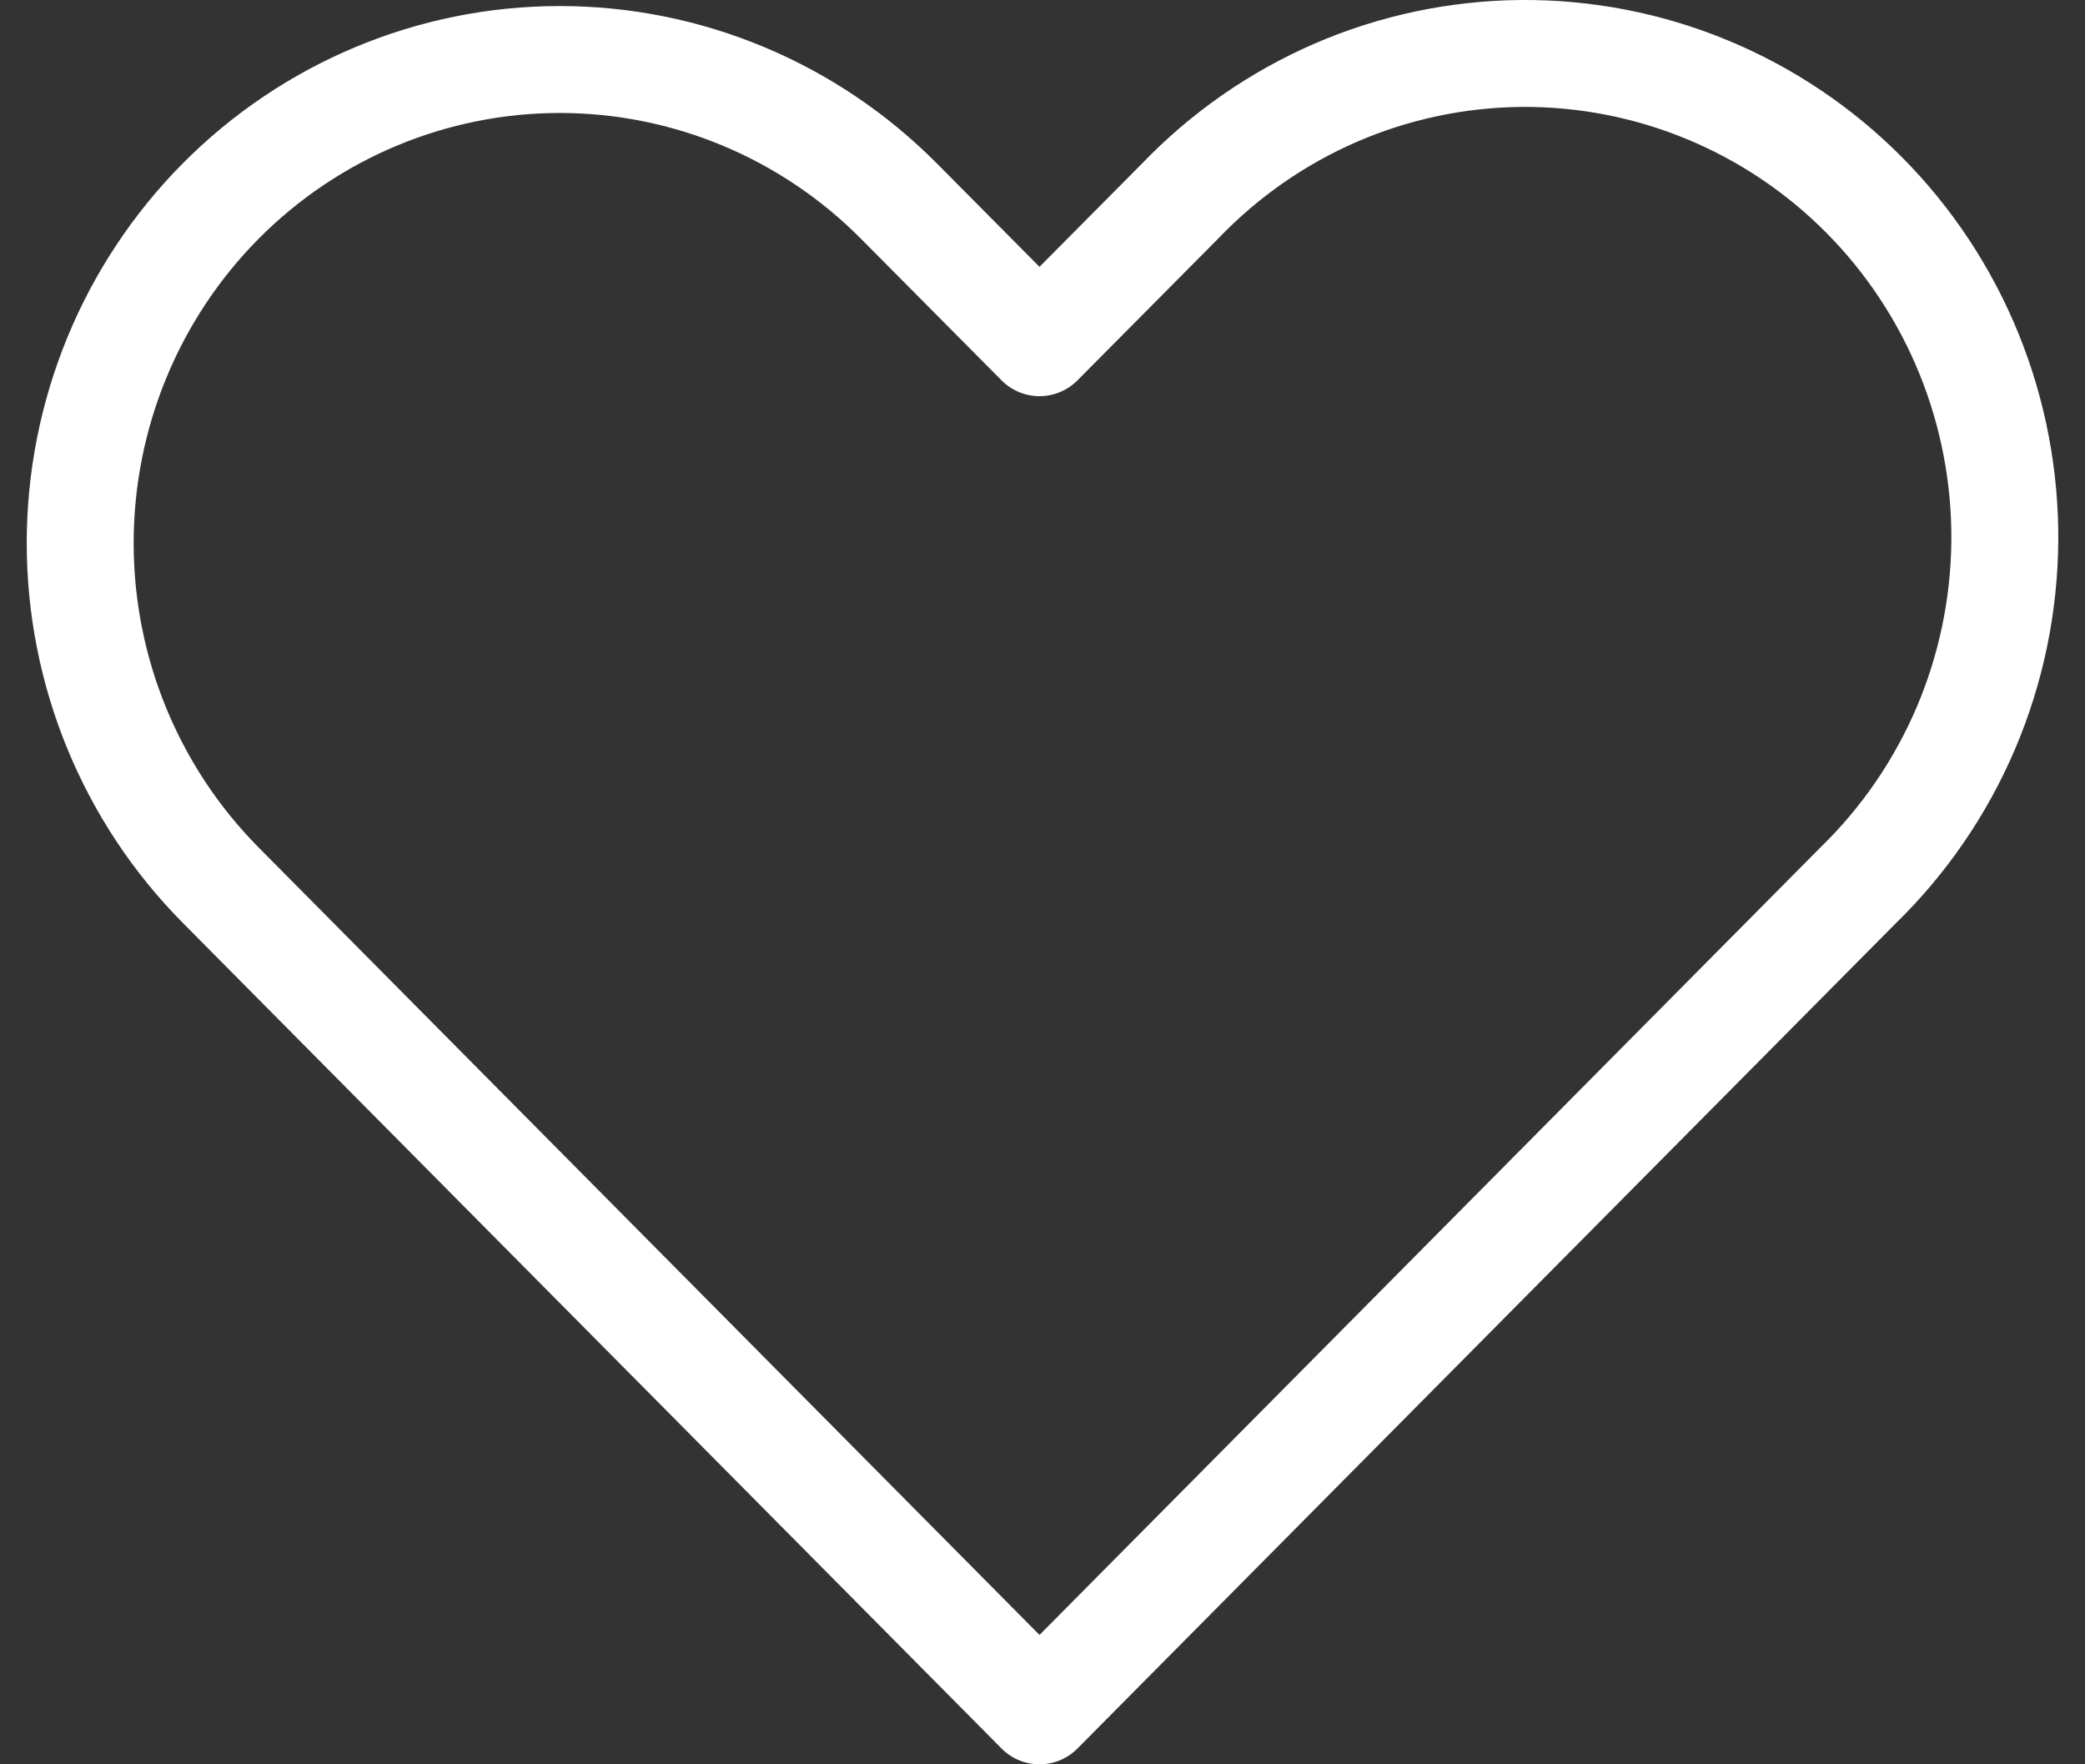 <?xml version="1.0" encoding="UTF-8"?> <svg xmlns="http://www.w3.org/2000/svg" width="39" height="33" viewBox="0 0 39 33" fill="none"><rect x="0" y="0" width="39" height="33" fill="#333333" stroke="none"/><path fill-rule="evenodd" clip-rule="evenodd" d="M4.127 3.762C5.81 2.066 8.092 1.113 10.471 1.113C12.85 1.113 15.132 2.066 16.815 3.762L19.444 6.41L22.073 3.762C22.901 2.898 23.891 2.209 24.985 1.734C26.08 1.26 27.258 1.011 28.449 1C29.64 0.99 30.822 1.219 31.925 1.674C33.028 2.129 34.029 2.8 34.872 3.65C35.714 4.499 36.381 5.509 36.832 6.621C37.283 7.733 37.51 8.924 37.5 10.126C37.489 11.327 37.242 12.514 36.772 13.618C36.301 14.722 35.618 15.72 34.761 16.555L19.444 32L4.127 16.555C2.445 14.858 1.5 12.557 1.5 10.158C1.5 7.759 2.445 5.459 4.127 3.762Z" stroke="white" stroke-width="2" stroke-linejoin="round"></path></svg> 